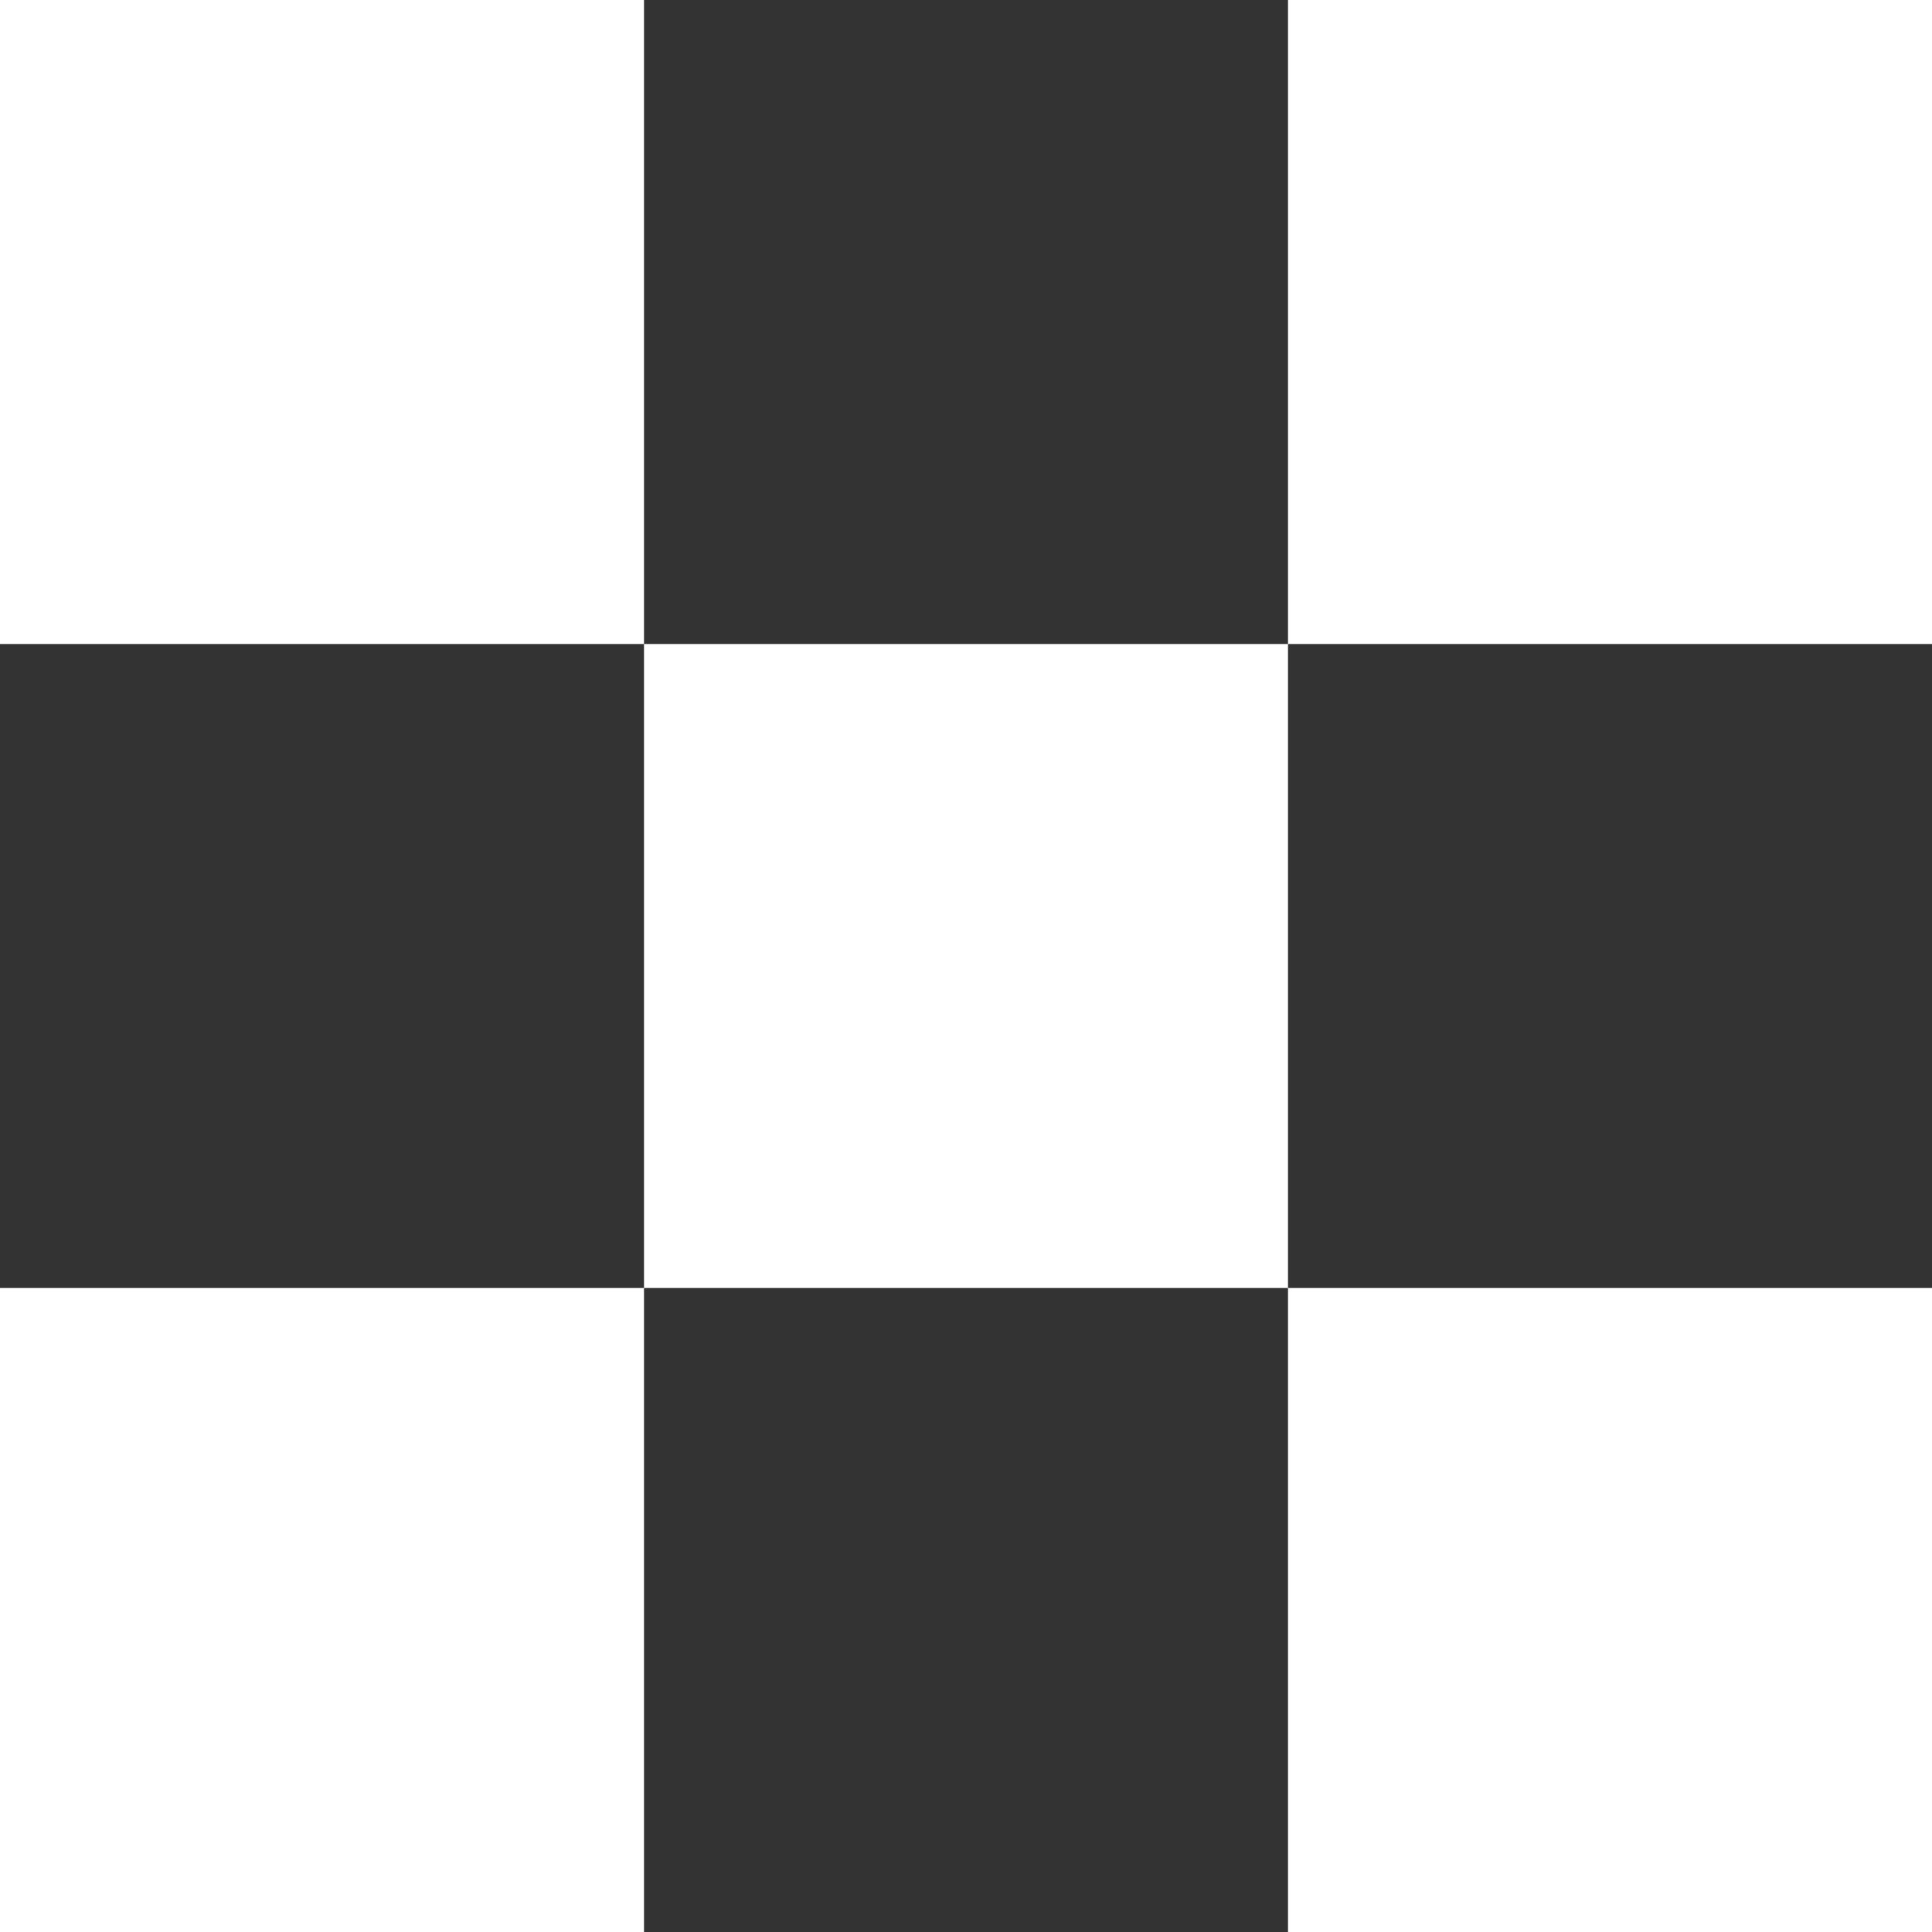 <svg width="90" height="90" viewBox="0 0 90 90" fill="none" xmlns="http://www.w3.org/2000/svg">
<rect x="0" y="0" width="90" height="90" fill="#333333" stroke="none"/>
<path fill-rule="evenodd" clip-rule="evenodd" d="M0 0H30V30H0V0ZM60 30H30V60H0V90H30V60H60V90H90V60H60V30ZM60 30H90V0H60V30Z" fill="white"/>
</svg>

